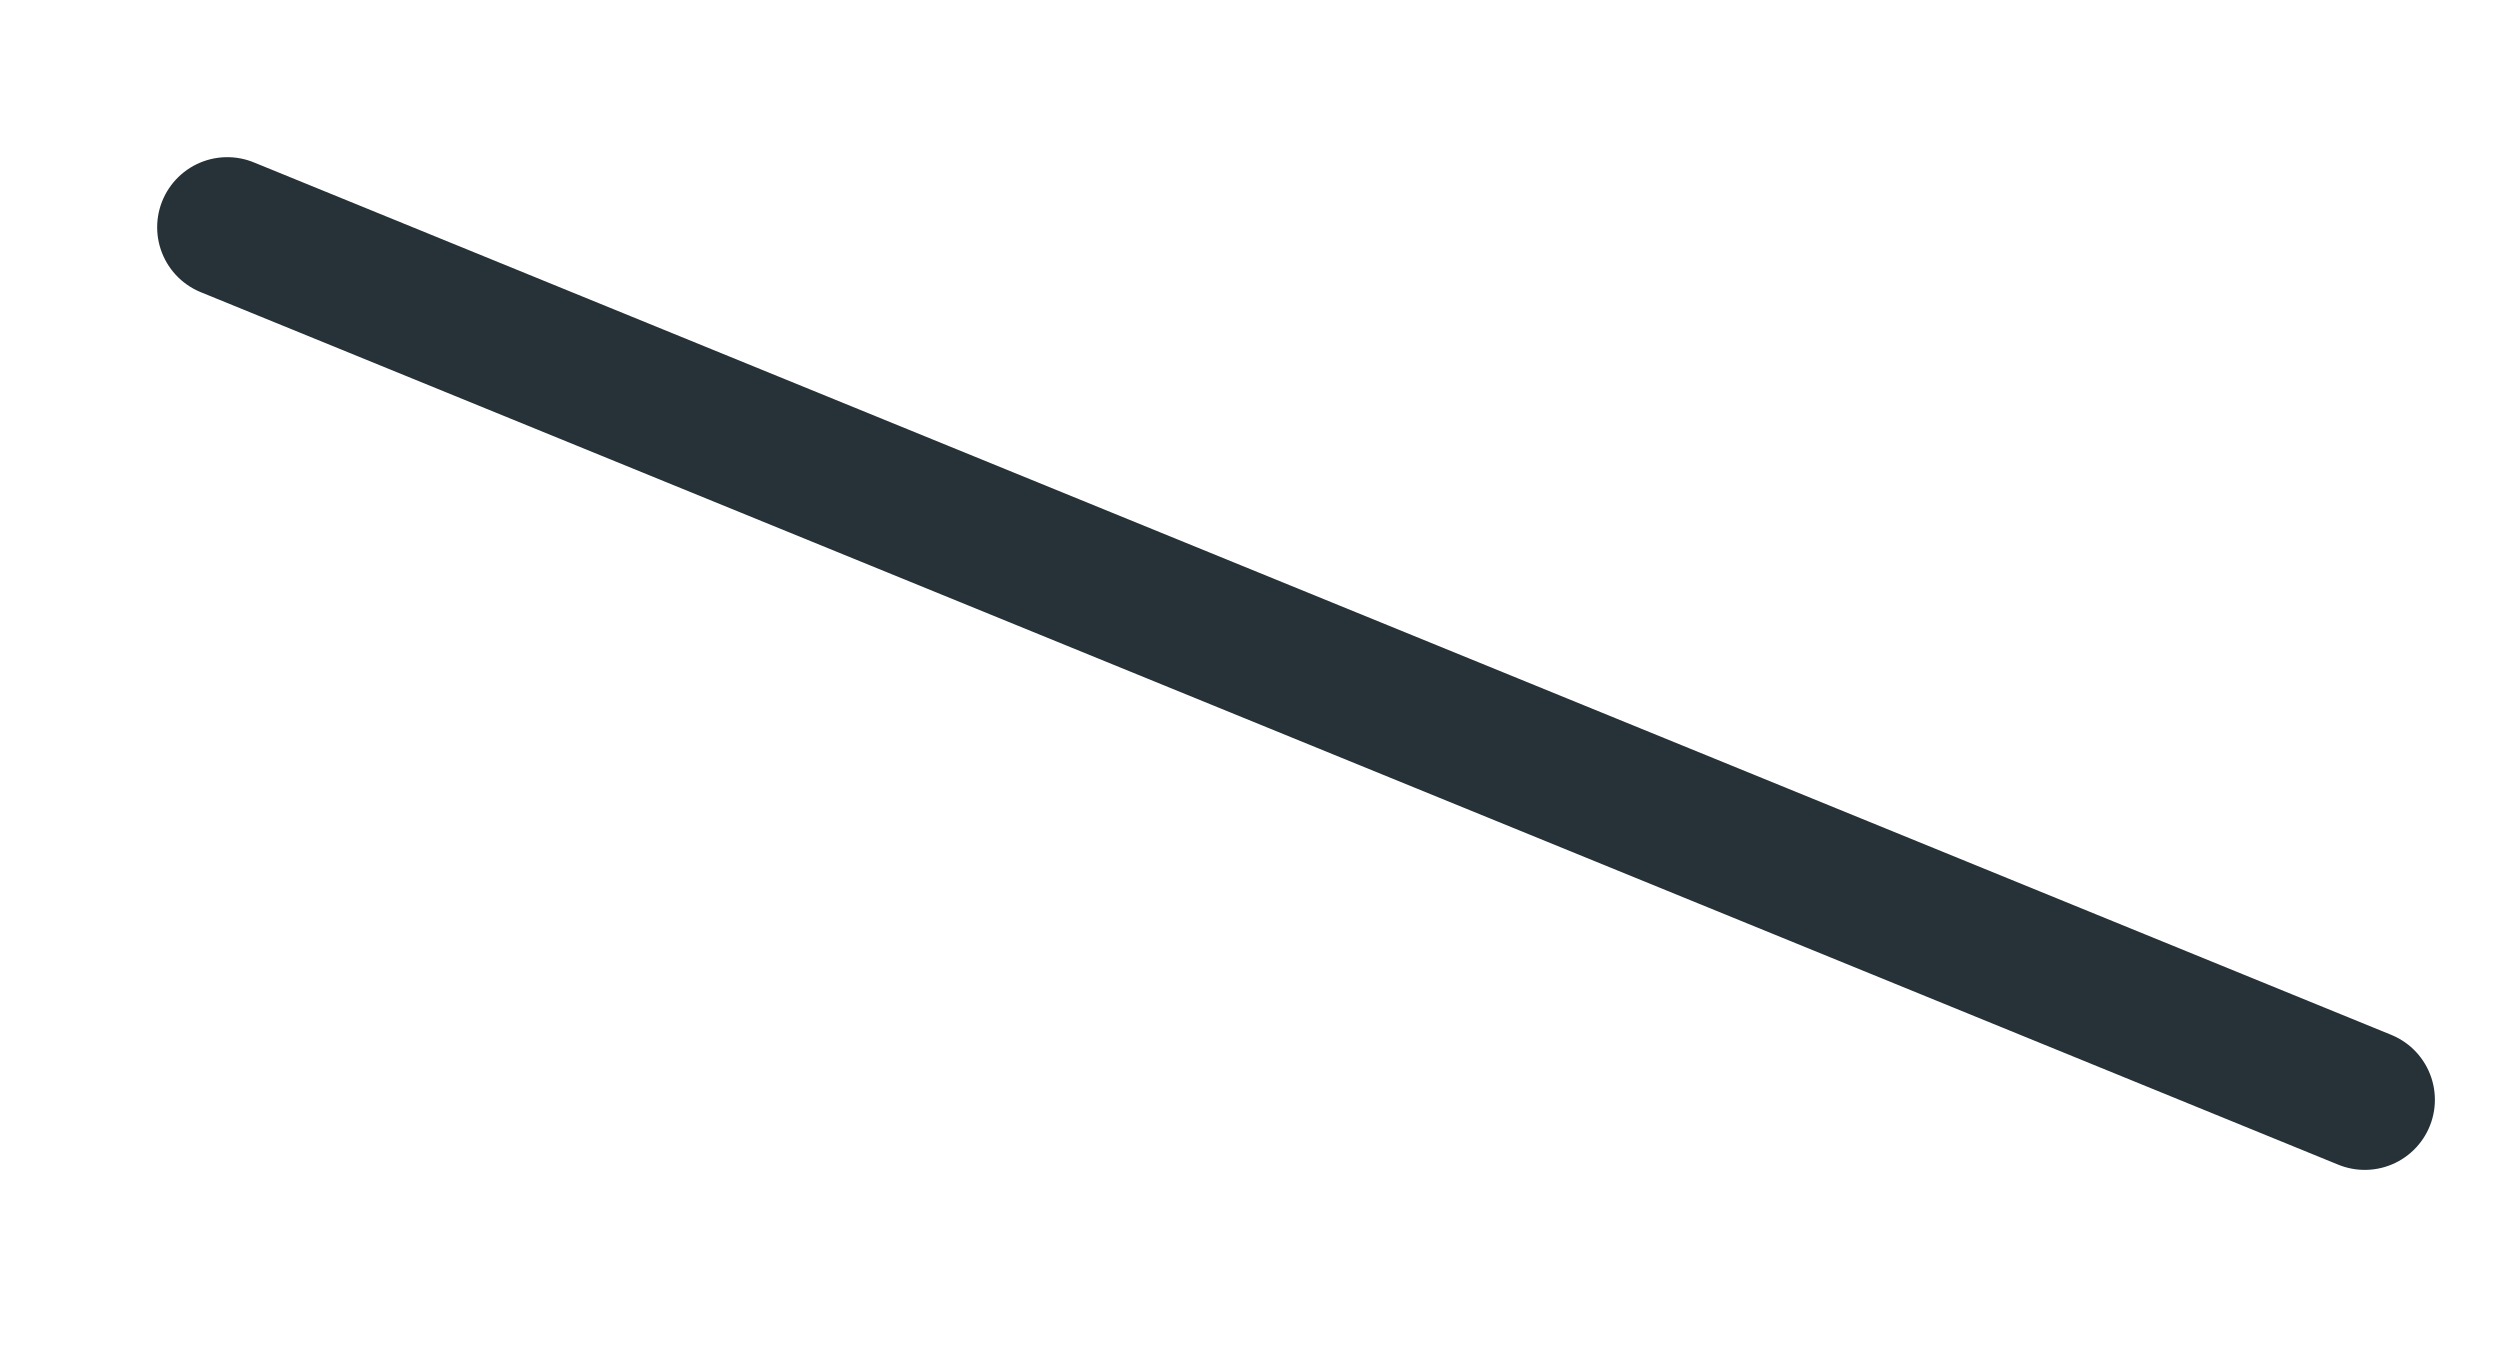 <?xml version="1.0" encoding="utf-8"?>
<svg xmlns="http://www.w3.org/2000/svg" fill="none" height="100%" overflow="visible" preserveAspectRatio="none" style="display: block;" viewBox="0 0 11 6" width="100%">
<path d="M1 1L10.405 4.839" id="Vector" stroke="#263238" stroke-linecap="round" stroke-linejoin="round" stroke-miterlimit="10" stroke-width="0.617"/>
</svg>